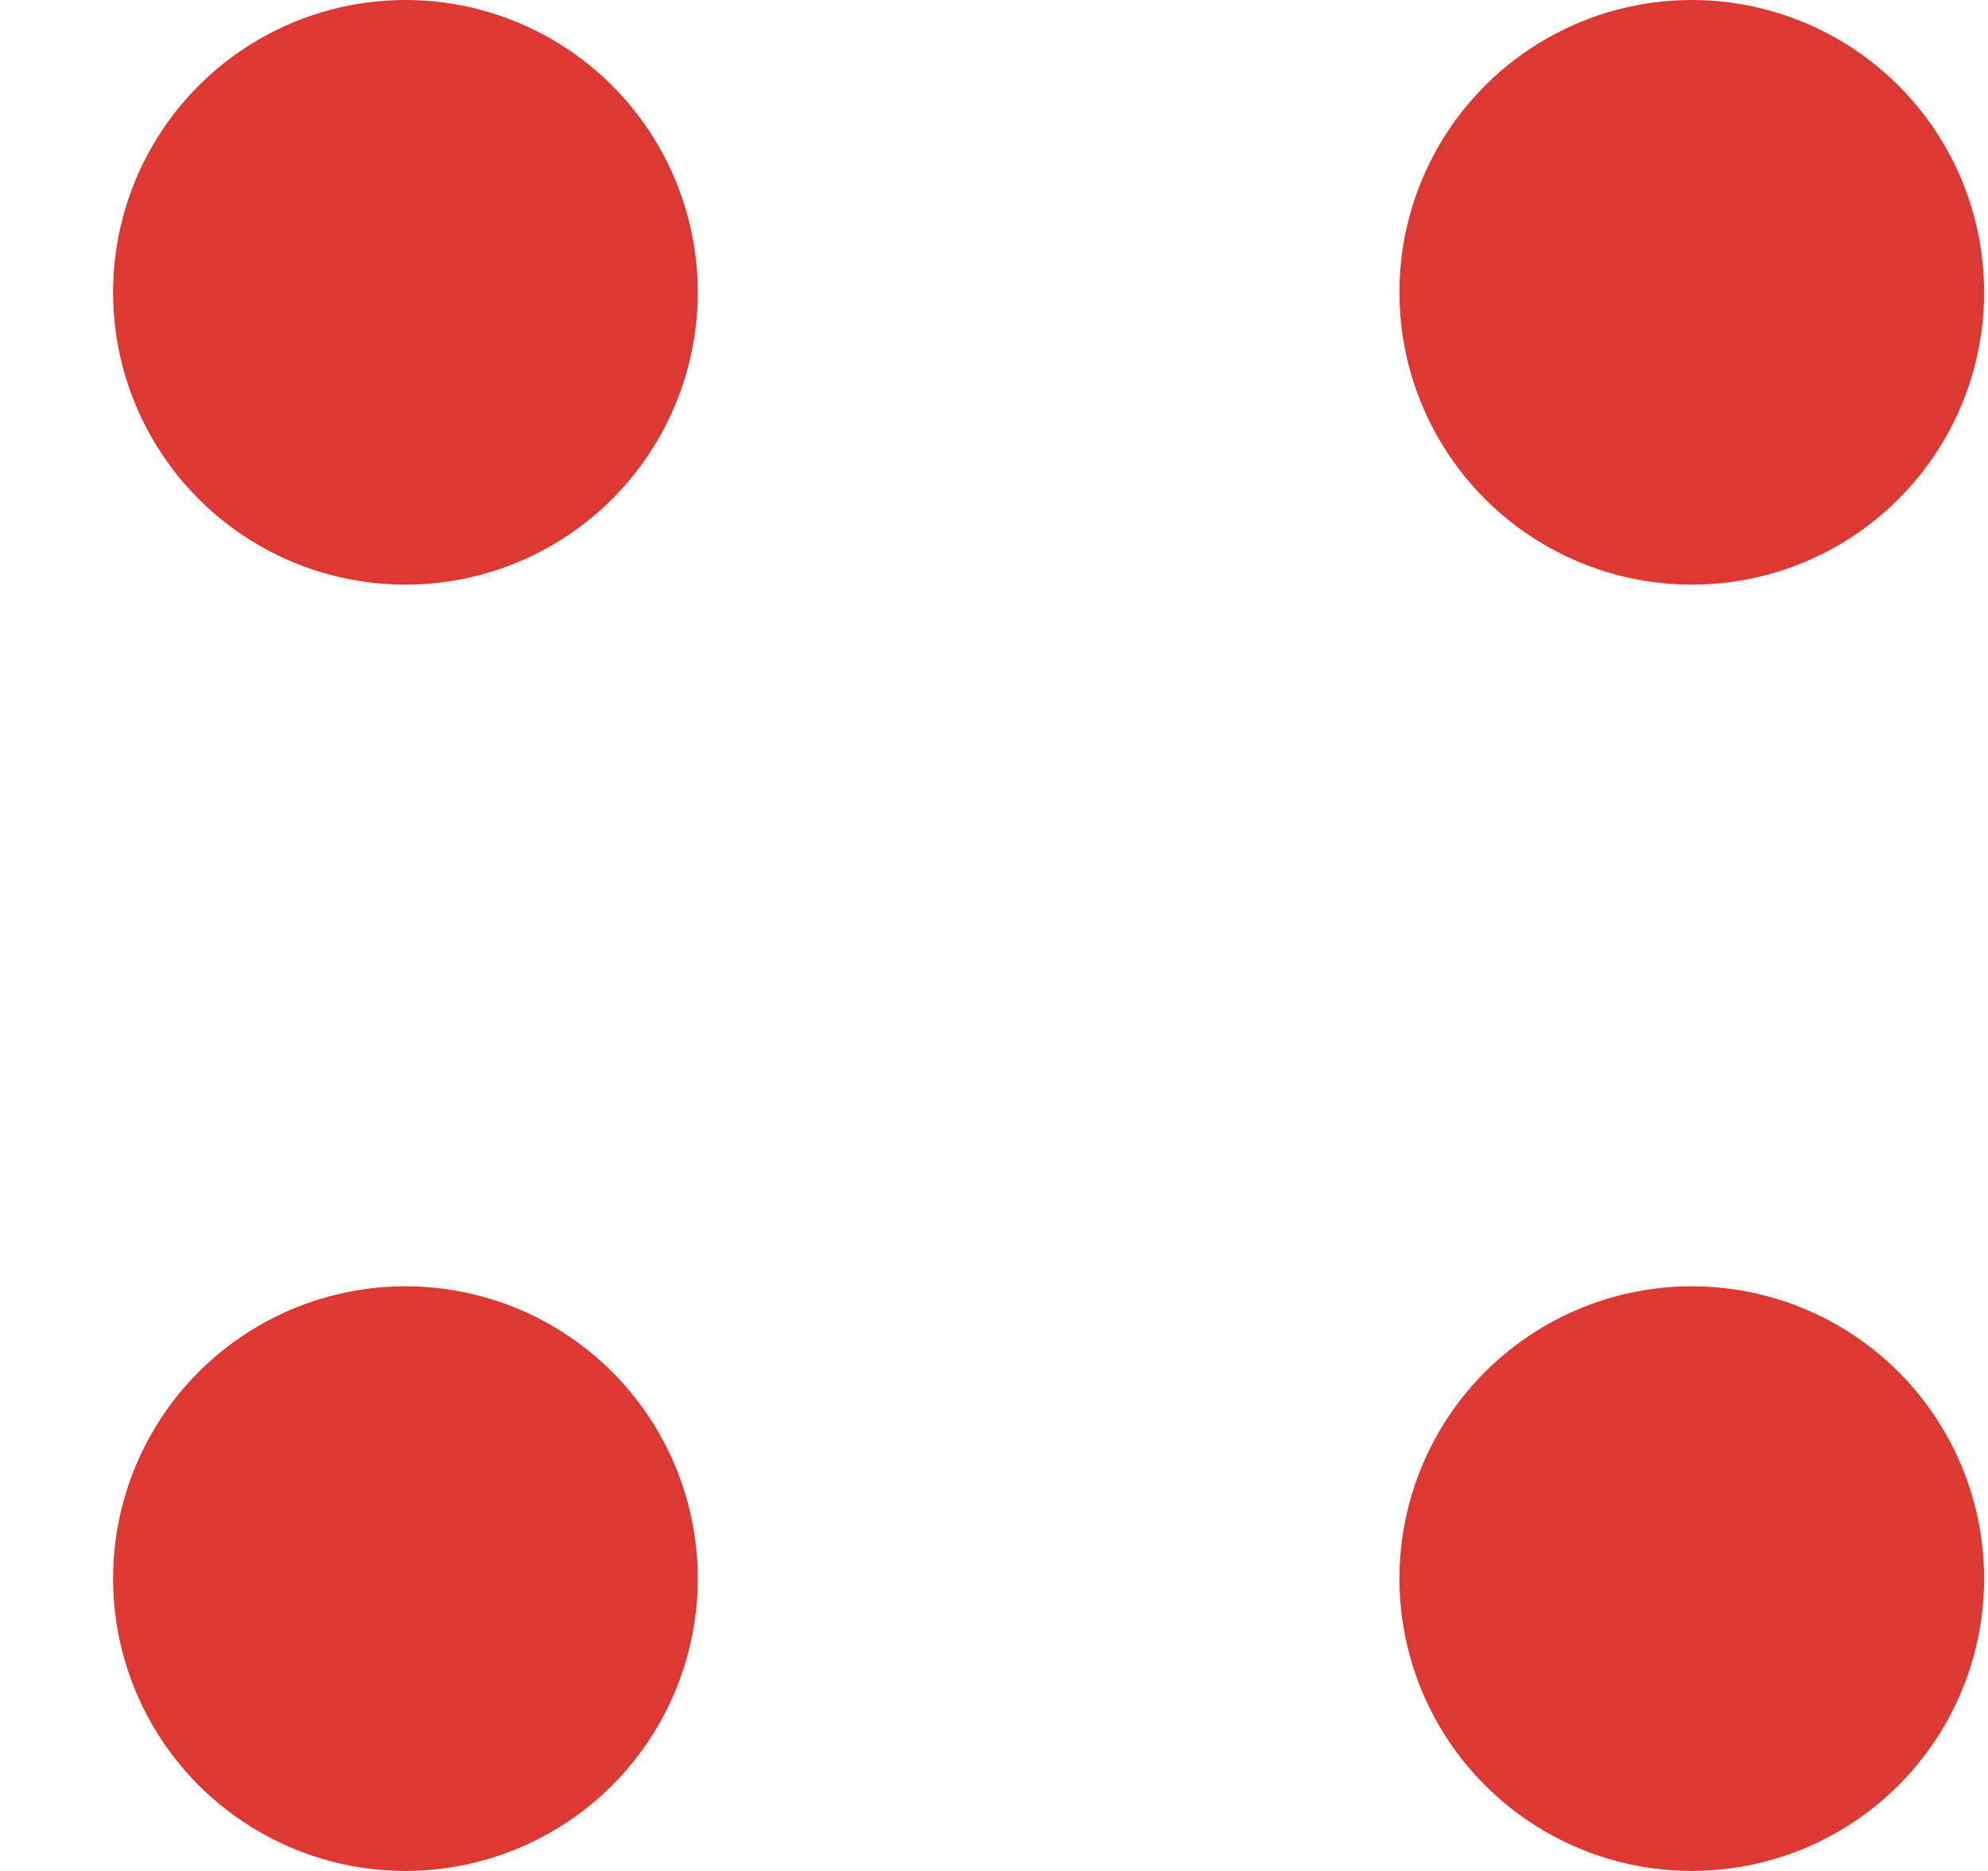 <?xml version="1.0" encoding="UTF-8"?> <svg xmlns="http://www.w3.org/2000/svg" width="17" height="16" viewBox="0 0 17 16" fill="none"> <circle cx="2.5" cy="2.5" r="2.5" transform="matrix(-1 0 0 1 16.967 0)" fill="#DD3832"></circle> <circle cx="2.5" cy="2.5" r="2.5" transform="matrix(-1 0 0 1 16.967 11)" fill="#DD3832"></circle> <circle cx="2.5" cy="2.5" r="2.5" transform="matrix(-1 0 0 1 5.967 0)" fill="#DD3832"></circle> <circle cx="2.5" cy="2.5" r="2.5" transform="matrix(-1 0 0 1 5.967 11)" fill="#DD3832"></circle> </svg> 